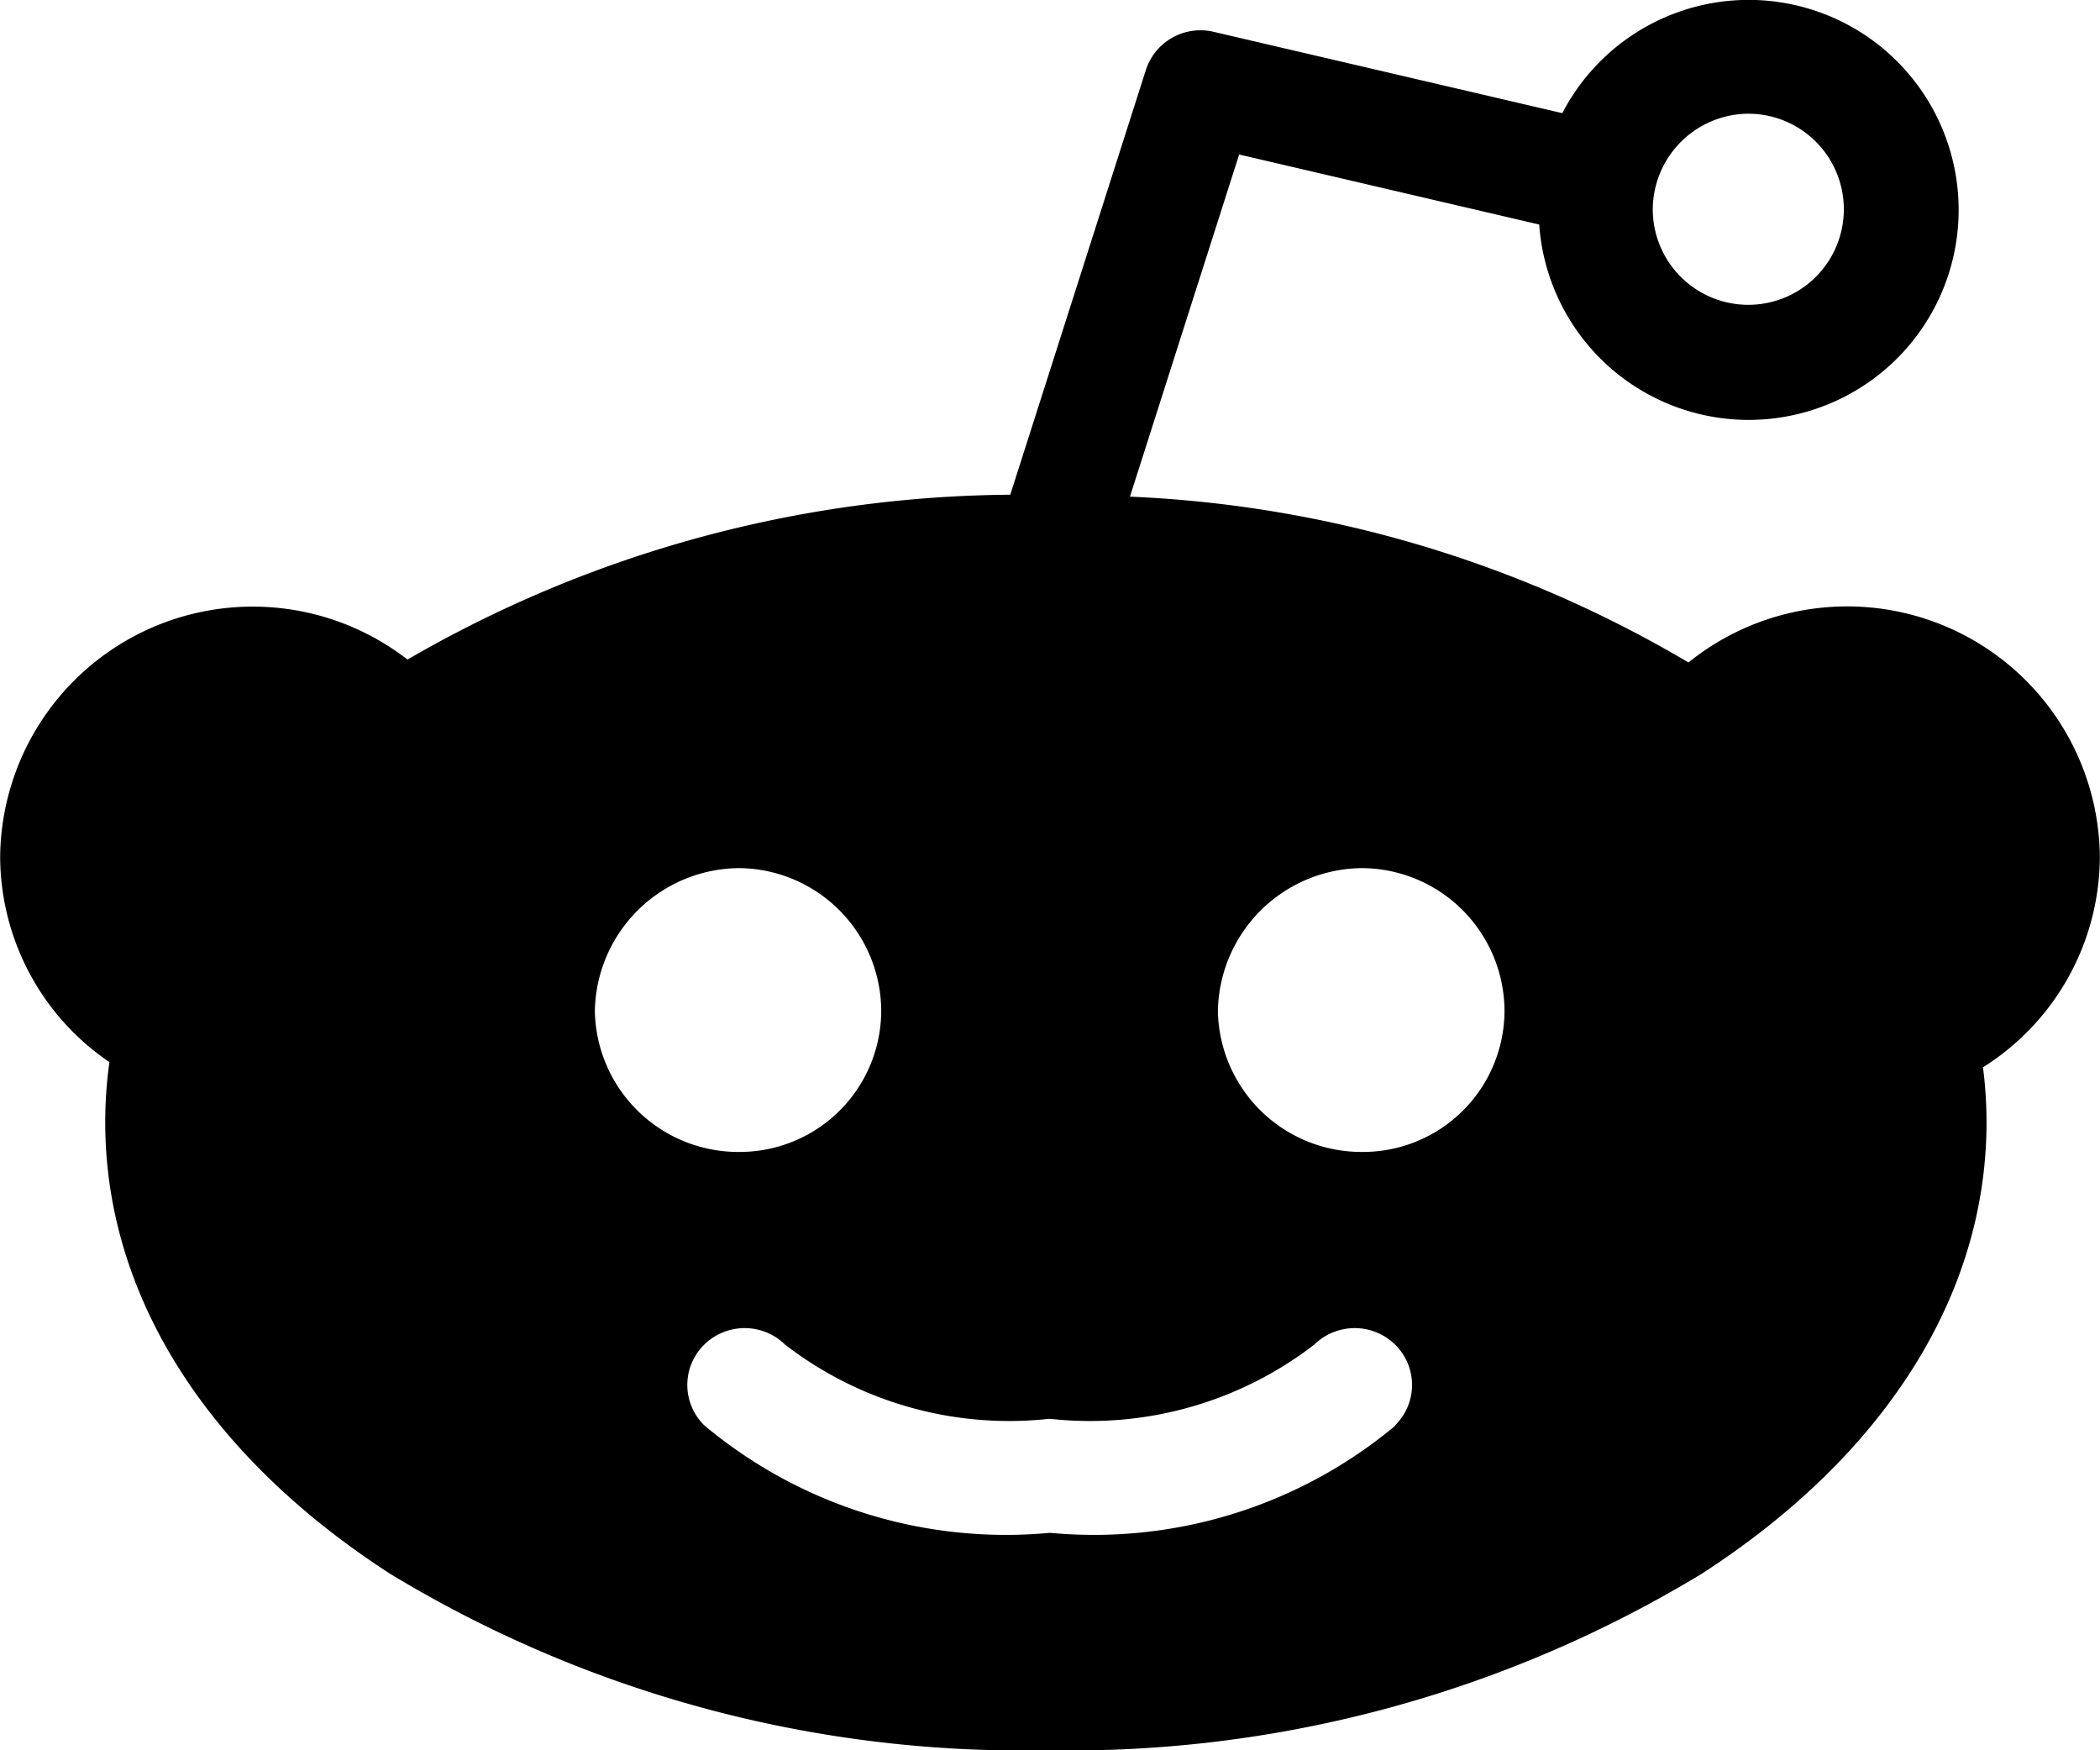 <svg xmlns="http://www.w3.org/2000/svg" width="26.004" height="21.67" viewBox="0 0 26.004 21.67">
  <path id="Shape" d="M25.868,25.427a1.777,1.777,0,0,1-1.789-1.744,1.8,1.8,0,0,1,1.789-1.77,1.774,1.774,0,0,1,1.76,1.77,1.752,1.752,0,0,1-1.76,1.744m.413,3.385a5.824,5.824,0,0,1-4.268,1.332h-.028a5.818,5.818,0,0,1-4.266-1.332.7.7,0,0,1,0-1,.715.715,0,0,1,1,0,4.54,4.54,0,0,0,3.262.92h.028a4.546,4.546,0,0,0,3.264-.92.715.715,0,0,1,1,0,.7.7,0,0,1,0,1m-9.909-5.129a1.8,1.8,0,0,1,1.786-1.77,1.775,1.775,0,0,1,1.76,1.77,1.752,1.752,0,0,1-1.76,1.744,1.776,1.776,0,0,1-1.786-1.744m14.294-11.11a1.183,1.183,0,1,1-1.194,1.182,1.19,1.19,0,0,1,1.194-1.182M35,21.767a3.129,3.129,0,0,0-5.094-2.4,14.806,14.806,0,0,0-6.916-2.053l1.352-4.236,3.716.867a2.6,2.6,0,1,0,.286-1.379l-4.318-1.007a.71.71,0,0,0-.839.473l-1.679,5.258a15.084,15.084,0,0,0-7.464,2.041A3.128,3.128,0,0,0,9,21.767a3.085,3.085,0,0,0,1.353,2.548,5.388,5.388,0,0,0-.052.743c0,2.135,1.252,4.12,3.526,5.591a15.106,15.106,0,0,0,8.122,2.186,15.106,15.106,0,0,0,8.122-2.186c2.274-1.47,3.526-3.456,3.526-5.591a5.4,5.4,0,0,0-.044-.679A3.09,3.09,0,0,0,35,21.767" transform="translate(-8.998 -11.165)"/>
</svg>
